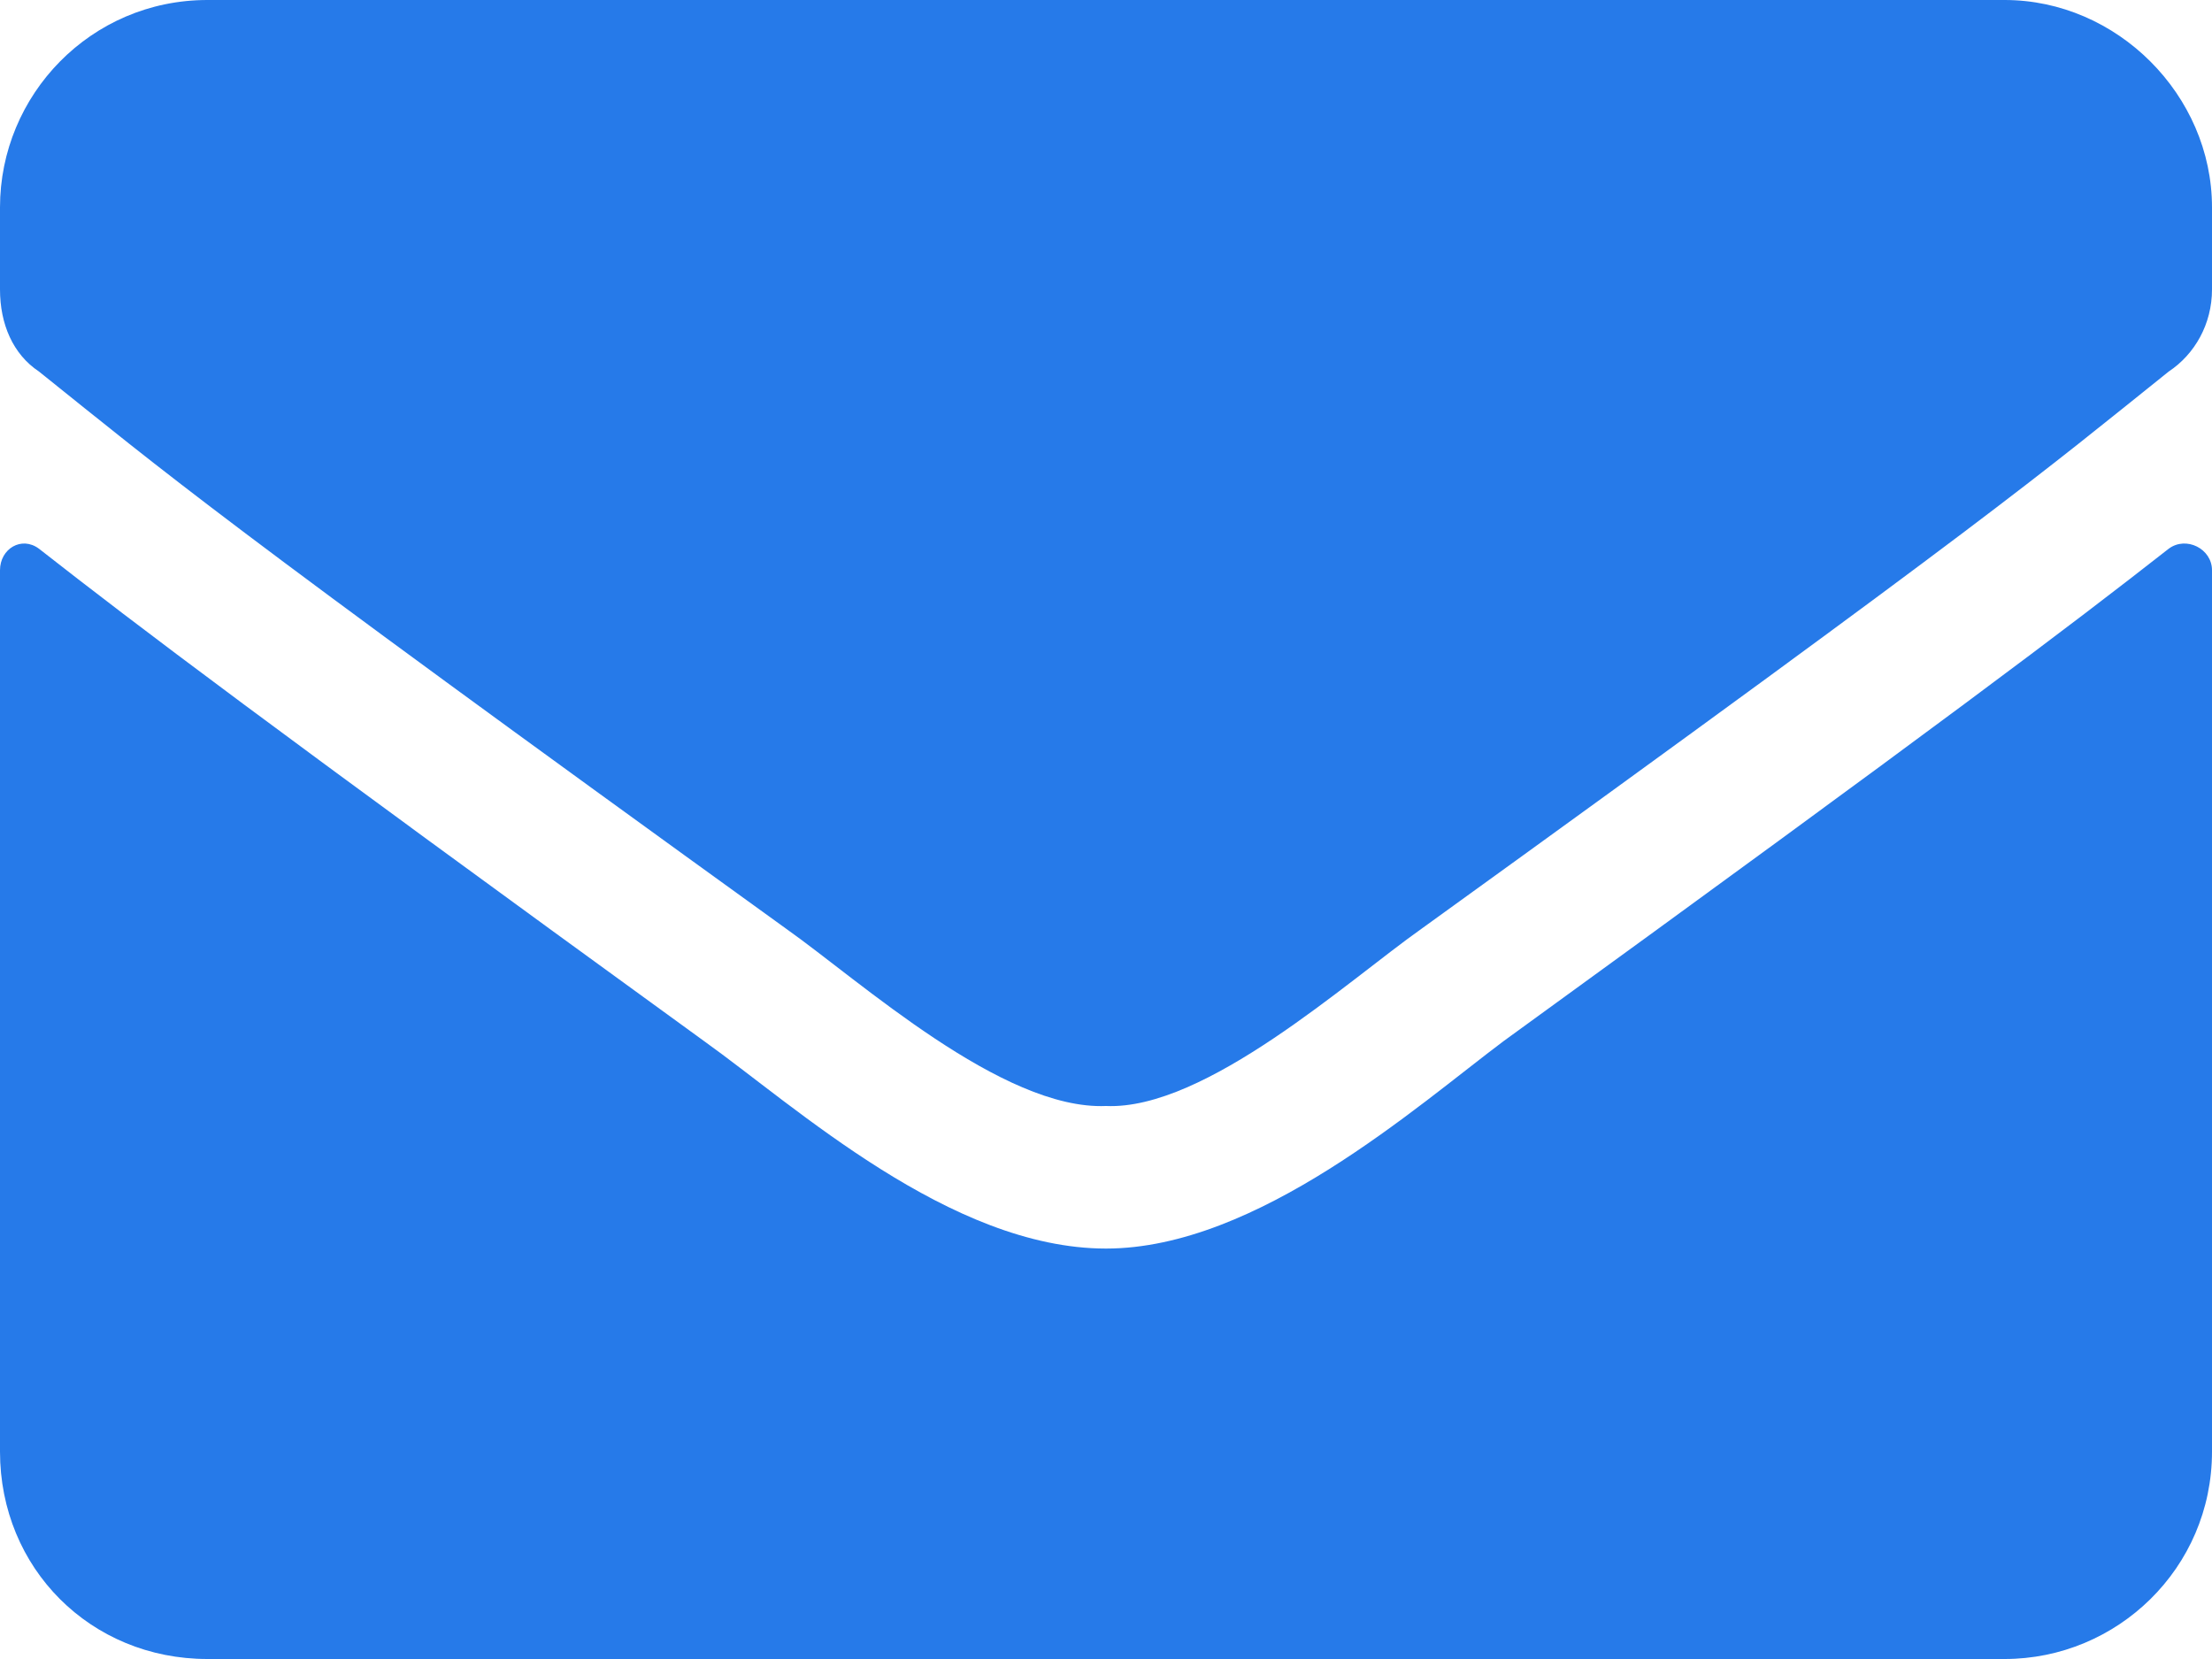 <?xml version="1.0" encoding="UTF-8"?> <svg xmlns="http://www.w3.org/2000/svg" width="20" height="15" viewBox="0 0 20 15" fill="none"> <path d="M19.609 4.961C18.711 5.664 17.578 6.523 13.594 9.414C12.812 10 11.367 11.289 10 11.289C8.594 11.289 7.188 10 6.367 9.414C2.383 6.523 1.25 5.664 0.352 4.961C0.195 4.844 0 4.961 0 5.156V13.125C0 14.18 0.82 15 1.875 15H18.125C19.141 15 20 14.18 20 13.125V5.156C20 4.961 19.766 4.844 19.609 4.961ZM10 10C10.898 10.039 12.188 8.867 12.852 8.398C18.047 4.648 18.438 4.297 19.609 3.359C19.844 3.203 20 2.93 20 2.617V1.875C20 0.859 19.141 0 18.125 0H1.875C0.82 0 0 0.859 0 1.875V2.617C0 2.93 0.117 3.203 0.352 3.359C1.523 4.297 1.914 4.648 7.109 8.398C7.773 8.867 9.062 10.039 10 10Z" fill="#267AE9"></path> </svg> 